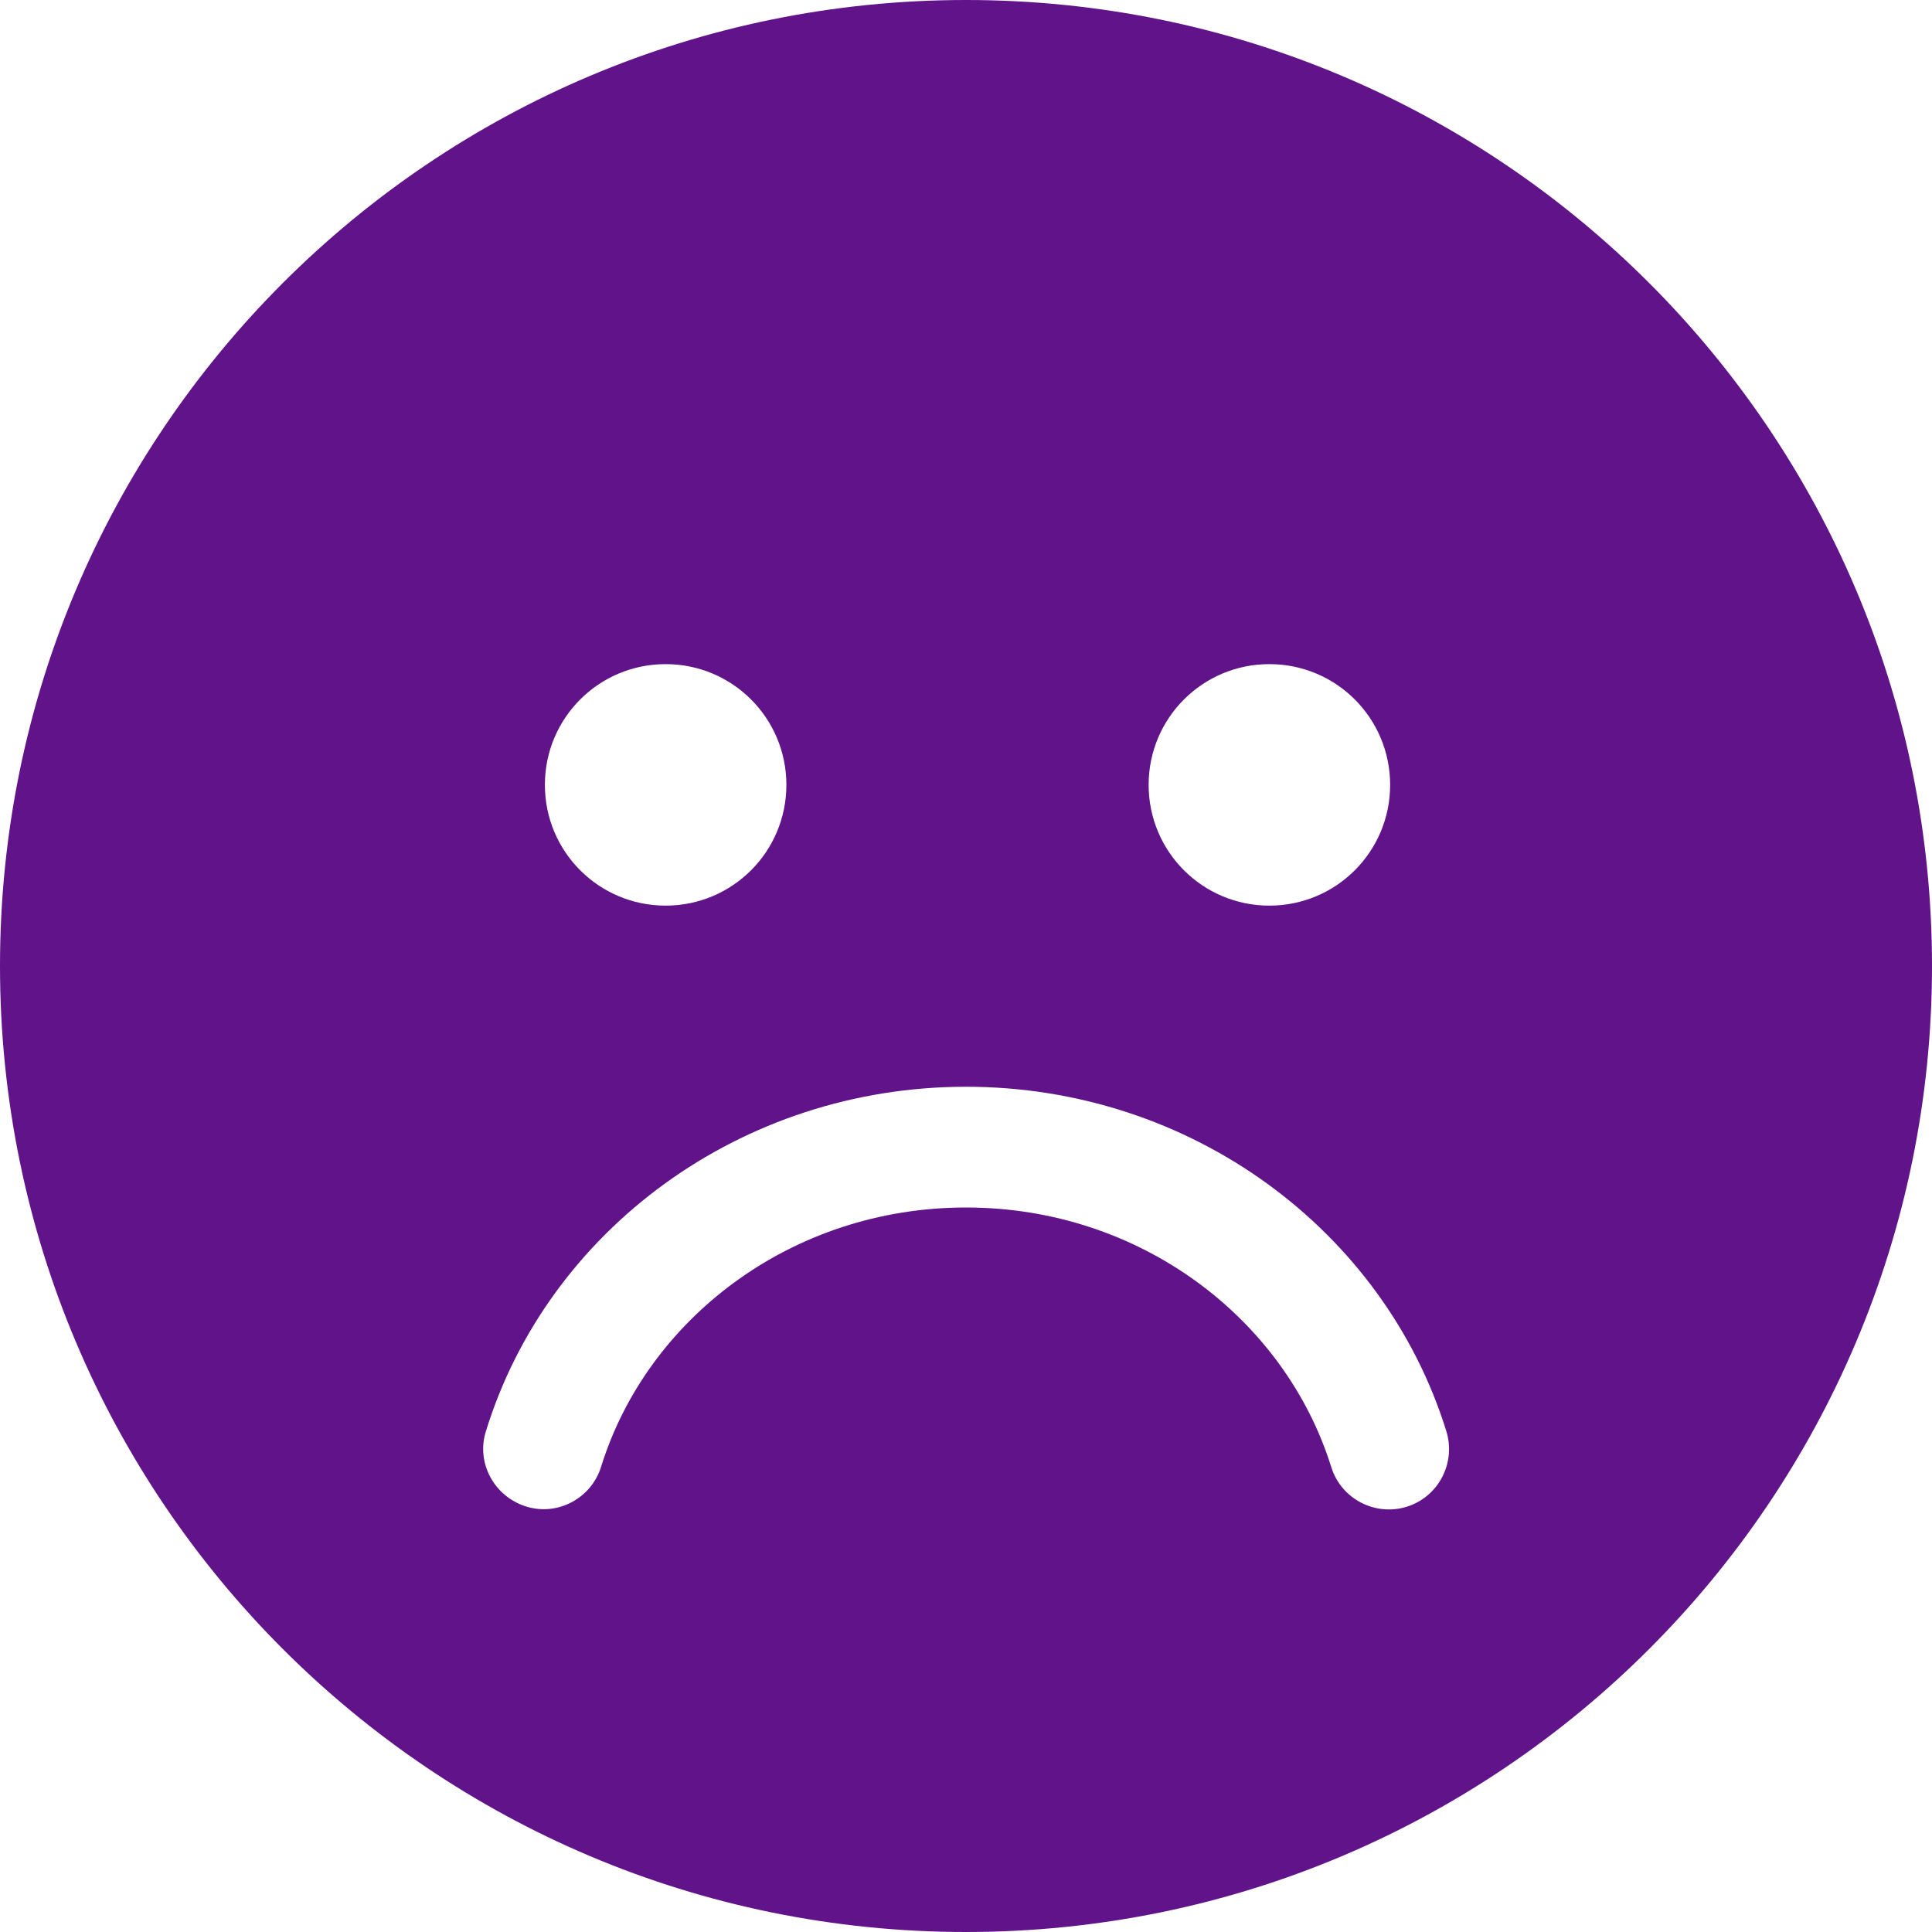 <?xml version="1.0" encoding="UTF-8"?>
<svg xmlns="http://www.w3.org/2000/svg" viewBox="0 0 512 512" width="48" height="48">
  <switch>
    <path d="m256 512c141.4 0 256-114.6 256-256s-114.6-256-256-256-256 114.6-256 256 114.6 256 256 256zm-96.7-123.3c-2.6 8.4-11.6 13.2-20 10.5s-13.2-11.6-10.5-20c16.4-53.1 67.5-91.2 127.2-91.2s110.8 38.1 127.3 91.3c2.6 8.4-2.1 17.4-10.5 20s-17.4-2.1-20-10.5c-12.3-39.4-50.7-68.8-96.8-68.8s-84.5 29.4-96.7 68.7zm-14.9-180.7c0-17.7 14.3-32 32-32s32 14.3 32 32-14.3 32-32 32-32-14.3-32-32zm192-32c17.7 0 32 14.3 32 32s-14.3 32-32 32-32-14.3-32-32 14.3-32 32-32z" fill="#611389"/>
  </switch>
</svg>
